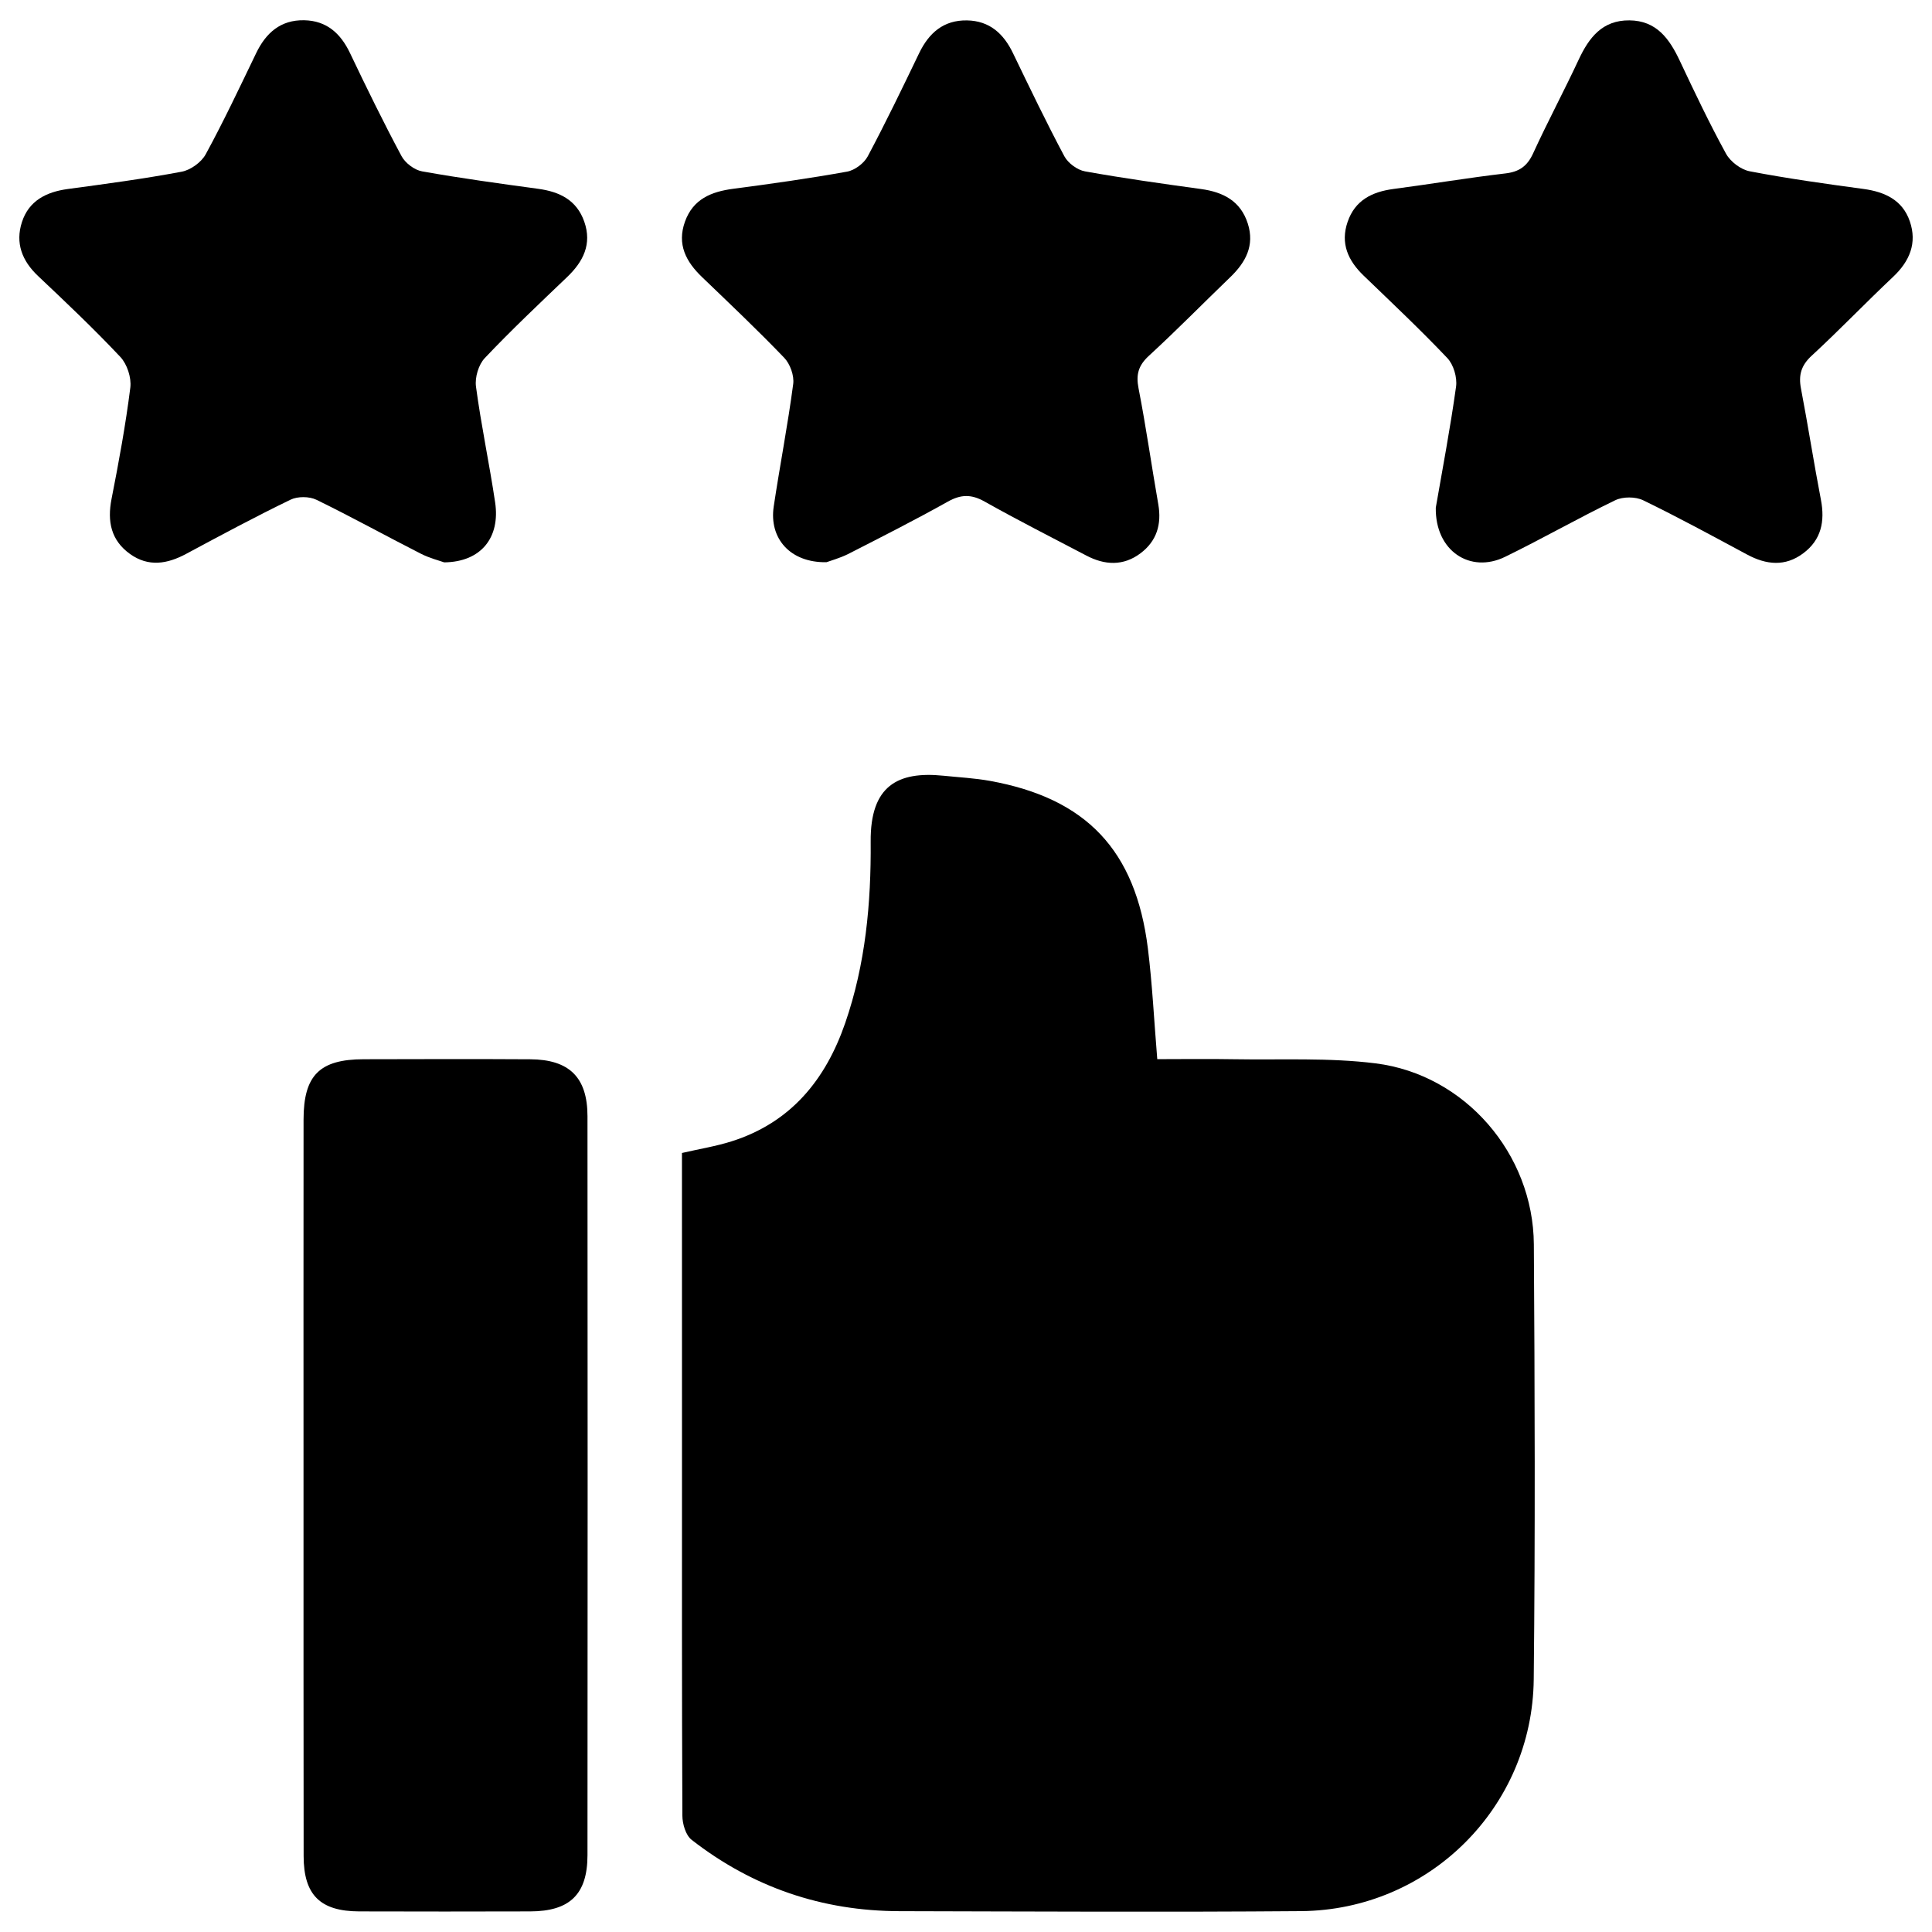 <?xml version="1.0" encoding="utf-8"?>
<!-- Generator: Adobe Illustrator 16.0.0, SVG Export Plug-In . SVG Version: 6.00 Build 0)  -->
<!DOCTYPE svg PUBLIC "-//W3C//DTD SVG 1.1//EN" "http://www.w3.org/Graphics/SVG/1.1/DTD/svg11.dtd">
<svg version="1.1" id="Layer_1" xmlns="http://www.w3.org/2000/svg" xmlns:xlink="http://www.w3.org/1999/xlink" x="0px" y="0px"
	 width="20px" height="20px" viewBox="0 0 50 50" enable-background="new 0 0 50 50" xml:space="preserve">
<g>
	<path fill-rule="evenodd" clip-rule="evenodd" d="M17.649,29.839c0.465-0.107,0.883-0.174,1.283-0.301
		c1.532-0.484,2.434-1.591,2.942-3.062c0.526-1.521,0.672-3.106,0.659-4.695c-0.012-1.447,0.702-1.826,1.886-1.705
		c0.4,0.041,0.804,0.062,1.199,0.133c2.496,0.451,3.771,1.792,4.089,4.334c0.115,0.928,0.16,1.865,0.243,2.868
		c0.654,0,1.319-0.01,1.984,0.002c1.224,0.021,2.46-0.045,3.668,0.107c2.313,0.291,4.078,2.342,4.094,4.683
		c0.024,3.753,0.037,7.506-0.003,11.257c-0.035,3.315-2.713,5.972-6.02,6c-3.466,0.028-6.931,0.009-10.396,0.001
		c-1.999-0.004-3.8-0.618-5.377-1.846c-0.153-0.118-0.239-0.412-0.24-0.625c-0.015-3.178-0.01-6.356-0.01-9.534
		C17.649,34.932,17.649,32.404,17.649,29.839z"/>
	<path fill-rule="evenodd" clip-rule="evenodd" d="M7.855,38.448c0-3.158-0.002-6.316,0.001-9.475
		c0.001-1.145,0.416-1.558,1.556-1.56c1.436-0.003,2.872-0.008,4.307,0.001c1.012,0.005,1.484,0.466,1.485,1.473
		c0.005,6.374,0.005,12.747,0,19.122c0,1.018-0.459,1.456-1.485,1.458c-1.474,0.004-2.947,0.005-4.421,0
		c-1.009-0.003-1.438-0.423-1.44-1.429C7.853,44.841,7.856,41.645,7.855,38.448z"/>
	<path fill-rule="evenodd" clip-rule="evenodd" d="M21.389,14.55c-0.942,0.016-1.489-0.618-1.365-1.443
		c0.159-1.058,0.364-2.109,0.504-3.169c0.029-0.215-0.079-0.518-0.231-0.677c-0.688-0.717-1.411-1.401-2.128-2.09
		c-0.417-0.4-0.653-0.848-0.442-1.435c0.209-0.582,0.677-0.775,1.247-0.85c0.985-0.129,1.97-0.268,2.947-0.444
		c0.2-0.035,0.44-0.216,0.536-0.396c0.467-0.877,0.898-1.771,1.329-2.667c0.254-0.528,0.634-0.862,1.242-0.851
		c0.581,0.011,0.944,0.341,1.188,0.848c0.432,0.895,0.862,1.791,1.329,2.667c0.095,0.179,0.336,0.357,0.535,0.392
		c0.996,0.179,2,0.319,3.003,0.457c0.575,0.079,1.025,0.31,1.211,0.897c0.179,0.564-0.055,1-0.455,1.384
		c-0.702,0.676-1.386,1.374-2.104,2.033c-0.274,0.252-0.34,0.485-0.269,0.847c0.194,0.993,0.335,1.997,0.51,2.995
		c0.091,0.521-0.039,0.954-0.46,1.271c-0.446,0.335-0.927,0.309-1.403,0.058c-0.881-0.462-1.767-0.911-2.632-1.397
		c-0.342-0.192-0.61-0.189-0.951,0.002c-0.85,0.476-1.719,0.916-2.586,1.359C21.726,14.448,21.487,14.513,21.389,14.55z"/>
	<path fill-rule="evenodd" clip-rule="evenodd" d="M11.496,14.554c-0.114-0.042-0.374-0.106-0.606-0.225
		c-0.903-0.459-1.79-0.951-2.701-1.395c-0.184-0.089-0.486-0.092-0.67-0.002c-0.911,0.441-1.805,0.921-2.697,1.4
		c-0.492,0.265-0.979,0.347-1.457,0.005c-0.494-0.354-0.592-0.844-0.478-1.426c0.188-0.956,0.365-1.917,0.486-2.883
		c0.031-0.254-0.083-0.603-0.258-0.79C2.434,8.513,1.71,7.828,0.986,7.144C0.569,6.75,0.392,6.289,0.568,5.747
		c0.179-0.552,0.628-0.779,1.184-0.855C2.737,4.759,3.724,4.628,4.7,4.444C4.933,4.401,5.21,4.2,5.323,3.994
		c0.466-0.855,0.882-1.739,1.306-2.618c0.254-0.527,0.635-0.864,1.244-0.852c0.58,0.012,0.941,0.338,1.185,0.849
		c0.428,0.898,0.865,1.792,1.334,2.668c0.096,0.179,0.334,0.359,0.532,0.394c0.998,0.178,2.002,0.315,3.007,0.452
		c0.553,0.075,0.994,0.292,1.189,0.847c0.205,0.583-0.025,1.037-0.445,1.438c-0.719,0.688-1.445,1.372-2.128,2.094
		c-0.162,0.17-0.26,0.501-0.229,0.737c0.134,1.004,0.347,1.997,0.496,2.999C12.949,13.91,12.453,14.543,11.496,14.554z"/>
	<path fill-rule="evenodd" clip-rule="evenodd" d="M37.158,13.139c0.164-0.951,0.373-2.039,0.525-3.135
		c0.032-0.236-0.065-0.567-0.226-0.737c-0.697-0.735-1.436-1.43-2.166-2.134c-0.404-0.389-0.607-0.835-0.414-1.393
		c0.191-0.556,0.629-0.775,1.183-0.849c0.967-0.127,1.928-0.289,2.895-0.402c0.365-0.042,0.571-0.189,0.724-0.524
		c0.373-0.815,0.798-1.608,1.177-2.421c0.268-0.574,0.614-1.023,1.313-1.017c0.699,0.006,1.034,0.474,1.301,1.04
		c0.383,0.812,0.768,1.624,1.199,2.41c0.113,0.207,0.385,0.413,0.614,0.456c0.975,0.187,1.96,0.324,2.944,0.457
		c0.553,0.075,1.009,0.287,1.198,0.835c0.195,0.565-0.002,1.036-0.434,1.442c-0.71,0.669-1.385,1.375-2.102,2.036
		c-0.277,0.254-0.347,0.506-0.279,0.857c0.183,0.957,0.332,1.921,0.516,2.877c0.106,0.557,0.009,1.034-0.458,1.382
		c-0.468,0.351-0.957,0.299-1.452,0.033c-0.893-0.479-1.781-0.964-2.691-1.405c-0.199-0.096-0.522-0.097-0.722-0.001
		c-0.963,0.465-1.893,0.998-2.854,1.466C38.049,14.849,37.141,14.261,37.158,13.139z"/>
</g>
</svg>
